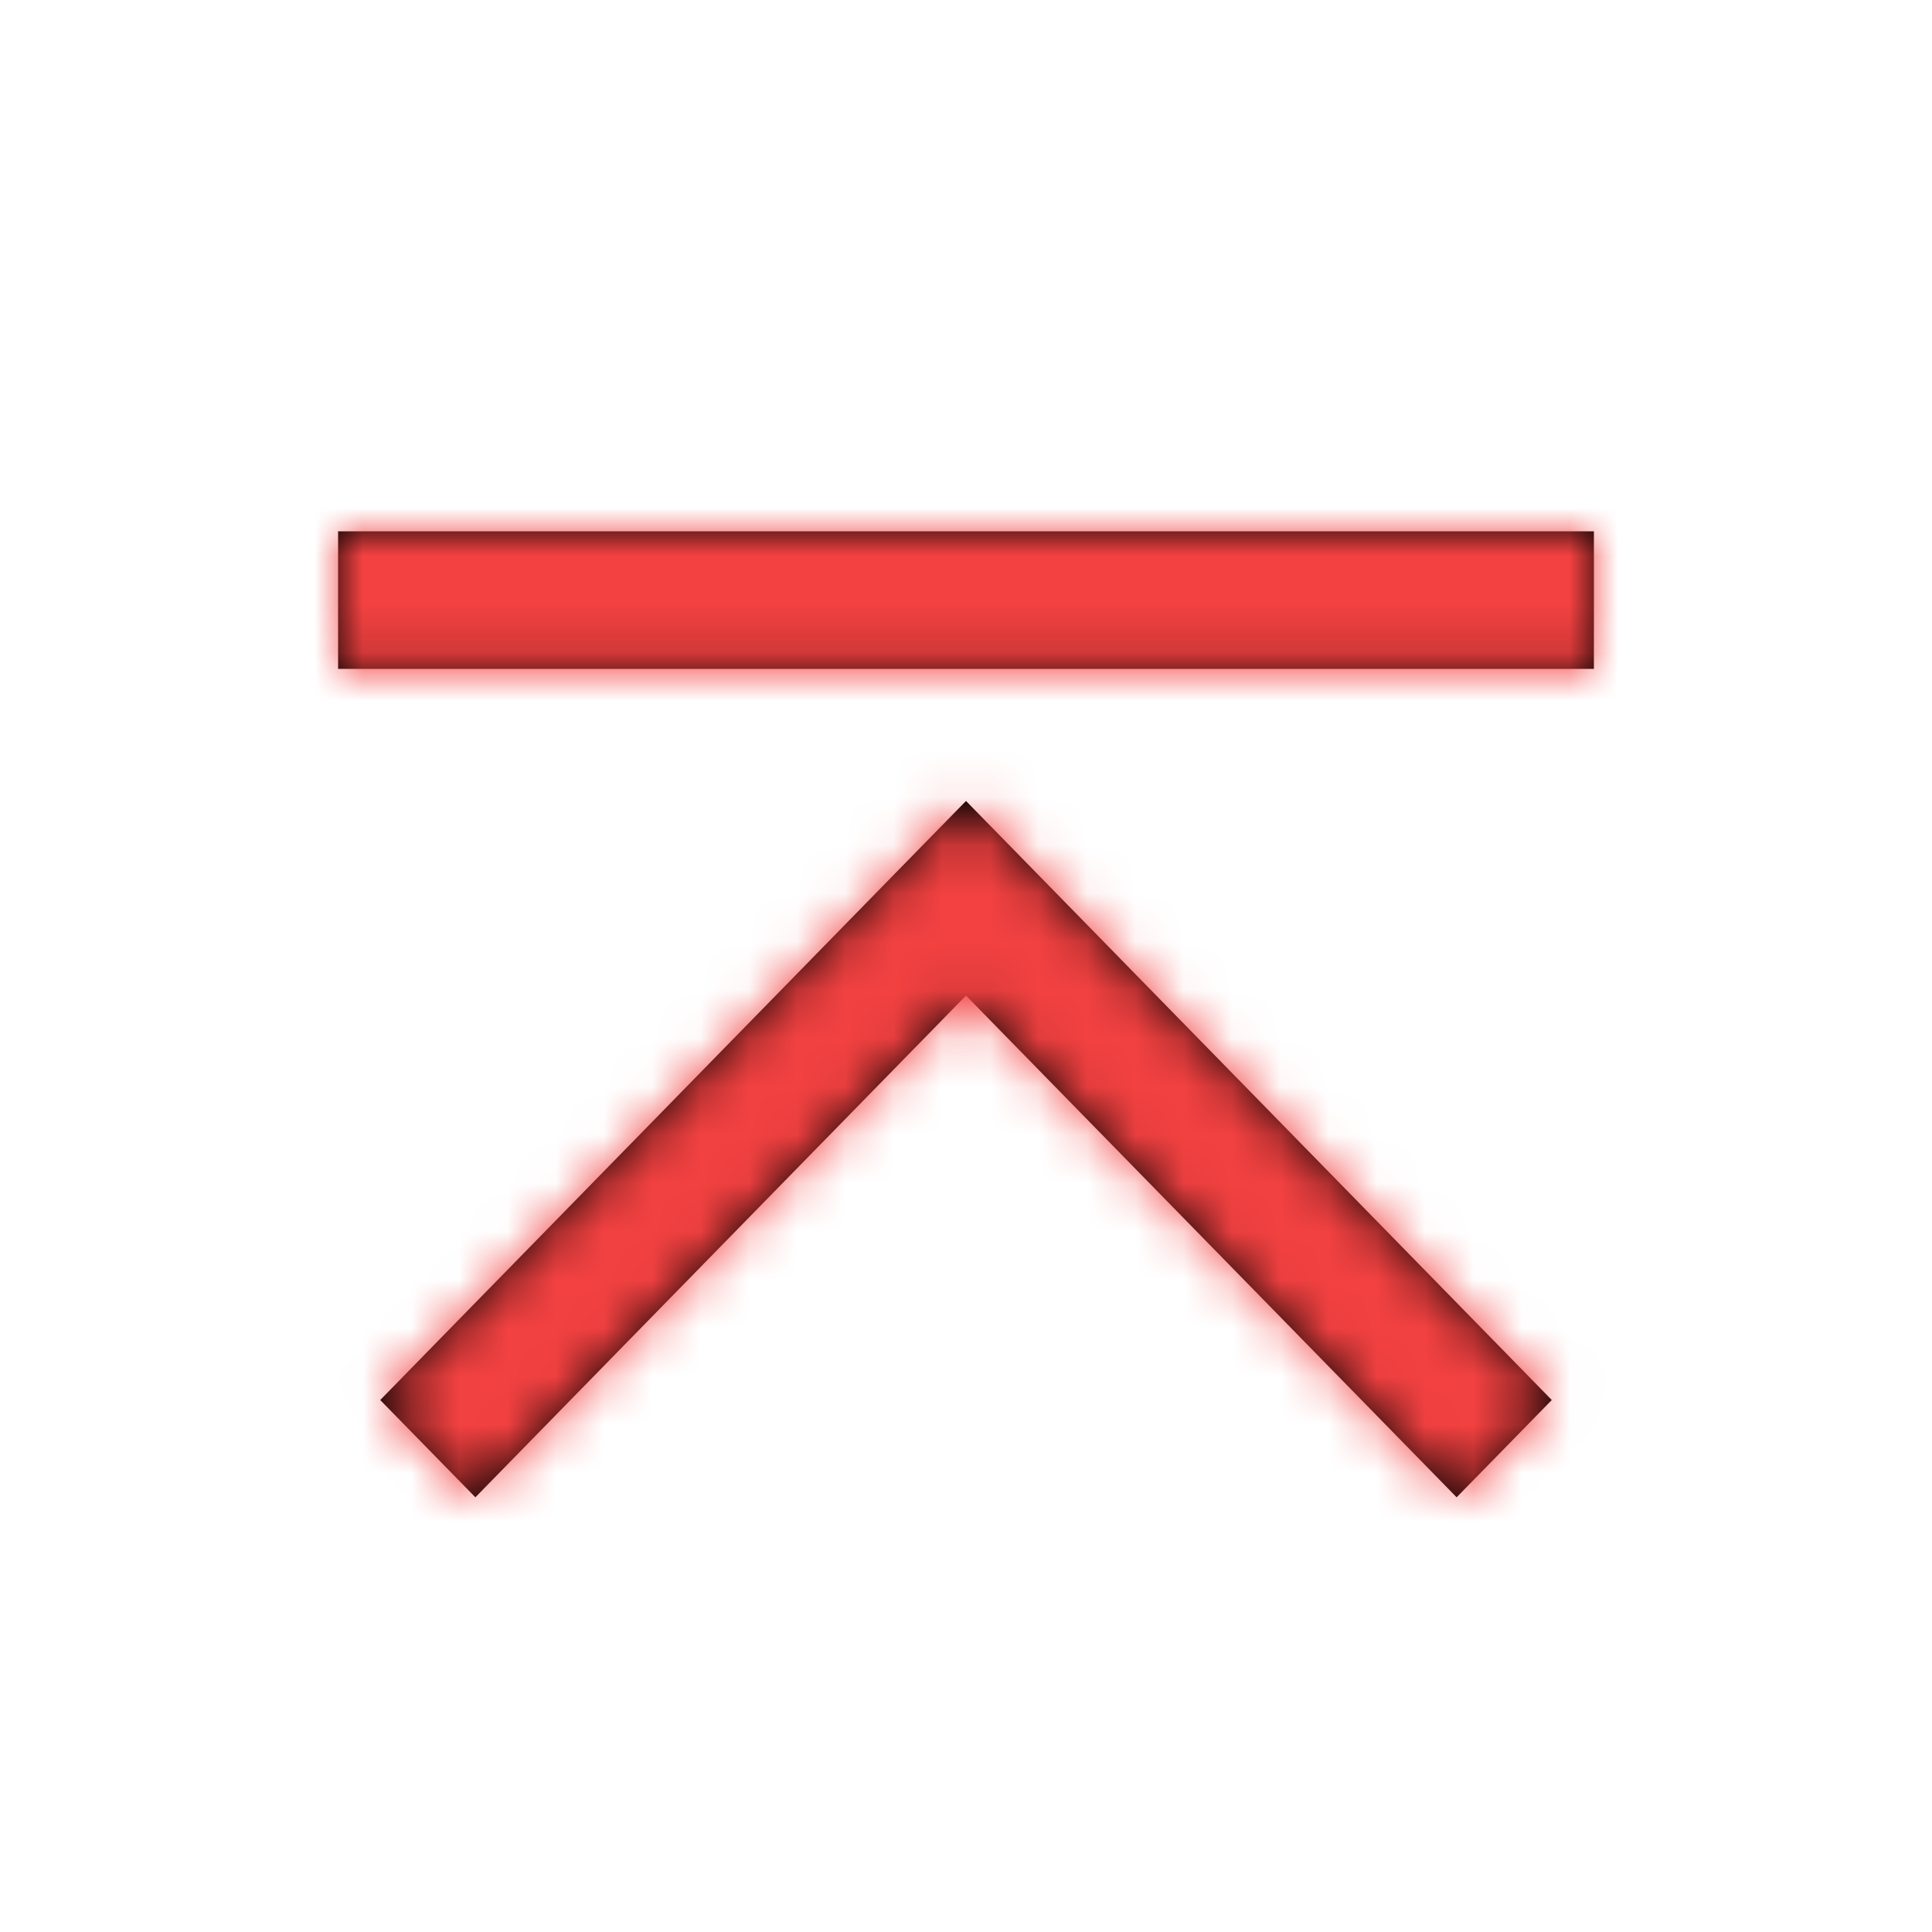<?xml version="1.0" encoding="UTF-8"?>
<svg width="40px" height="40px" viewBox="0 0 40 40" version="1.1" xmlns="http://www.w3.org/2000/svg" xmlns:xlink="http://www.w3.org/1999/xlink">
    <title>icon/Top</title>
    <defs>
        <path d="M0,2.849 L26,2.849 L26,0 L0,0 L0,2.849 Z M2.842,20 L13,9.612 L23.158,20 L25.128,17.986 L13.985,6.59 L13,5.583 L12.015,6.59 L0.872,17.986 L2.842,20 Z" id="path-1"></path>
        <rect id="path-3" x="0" y="0" width="40" height="40"></rect>
    </defs>
    <g id="icon/Top" stroke="none" stroke-width="1" fill="none" fill-rule="evenodd">
        <g id="col/black30%" transform="translate(7, 11)">
            <mask id="mask-2" fill="white">
                <use xlink:href="#path-1"></use>
            </mask>
            <use id="蒙版" fill="#000000" xlink:href="#path-1"></use>
            <g id="编组" mask="url(#mask-2)">
                <g transform="translate(-7, -11)" id="col/black30%">
                    <mask id="mask-4" fill="white">
                        <use xlink:href="#path-3"></use>
                    </mask>
                    <use id="矩形" fill="#f34141" xlink:href="#path-3"></use>
                </g>
            </g>
        </g>
    </g>
</svg>
